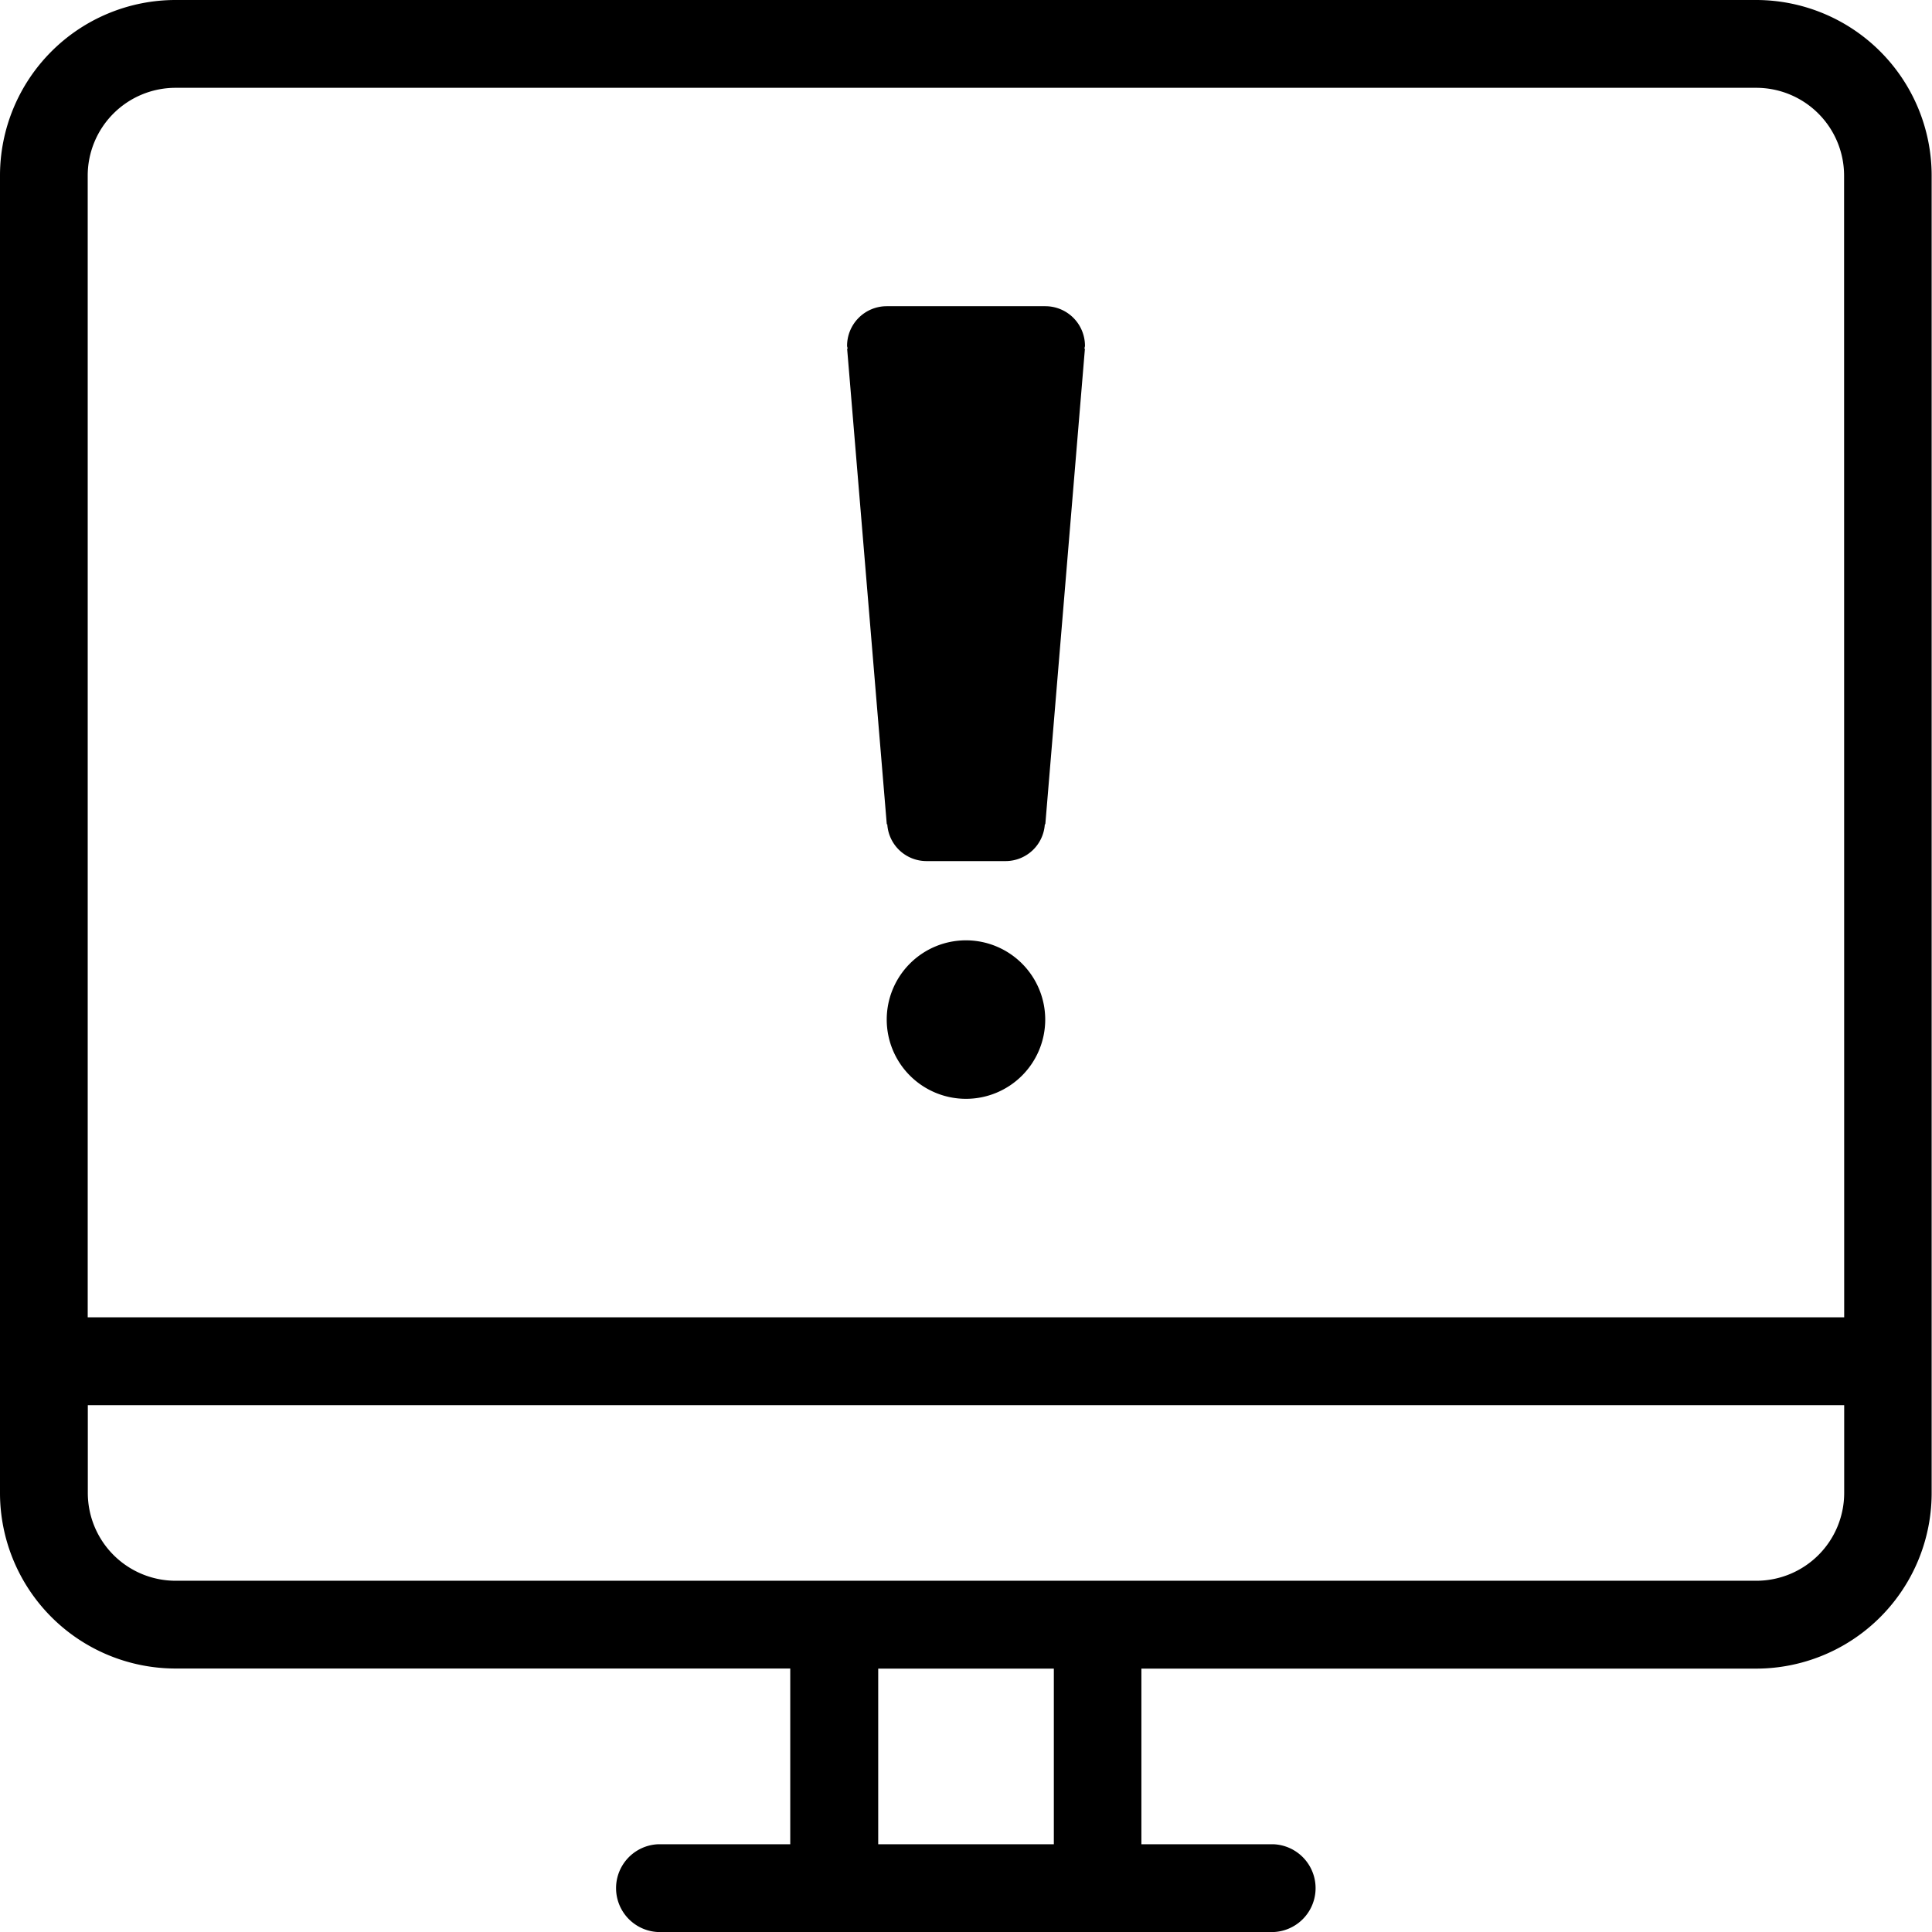 <svg xmlns="http://www.w3.org/2000/svg" width="38.349" height="38.349" viewBox="0 0 38.349 38.349"><defs><style>.oops{fill: currentColor;}</style></defs><g transform="translate(-1104.559 -476.693)"><path class="oops" d="M1139.422,476.693h-31.377a3.486,3.486,0,0,0-3.486,3.486v26.147a3.486,3.486,0,0,0,3.486,3.486h12.2V513.3h-2.615a.872.872,0,0,0,0,1.743h12.2a.872.872,0,0,0,0-1.743h-2.615v-3.486h12.2a3.486,3.486,0,0,0,3.486-3.486V480.179a3.486,3.486,0,0,0-3.486-3.486M1125.477,513.3h-3.486v-3.486h3.486Zm15.688-6.973a1.744,1.744,0,0,1-1.743,1.743h-31.377a1.744,1.744,0,0,1-1.743-1.743v-1.743h34.863Zm0-3.486H1106.3V480.179a1.744,1.744,0,0,1,1.743-1.743h31.377a1.744,1.744,0,0,1,1.743,1.743Z"/><path class="oops" d="M1126.211,496.254a1.573,1.573,0,1,0,1.573,1.573,1.574,1.574,0,0,0-1.573-1.573m1.573-12.587h-3.146a.787.787,0,0,0-.787.786c0,.02.01.037.011.057h-.01l.787,9.44h.01a.78.78,0,0,0,.776.731H1127a.781.781,0,0,0,.776-.731h.01l.786-9.44h-.01c0-.02.011-.037.011-.057a.787.787,0,0,0-.787-.786" transform="translate(-2.478 -0.896)"/></g></svg>